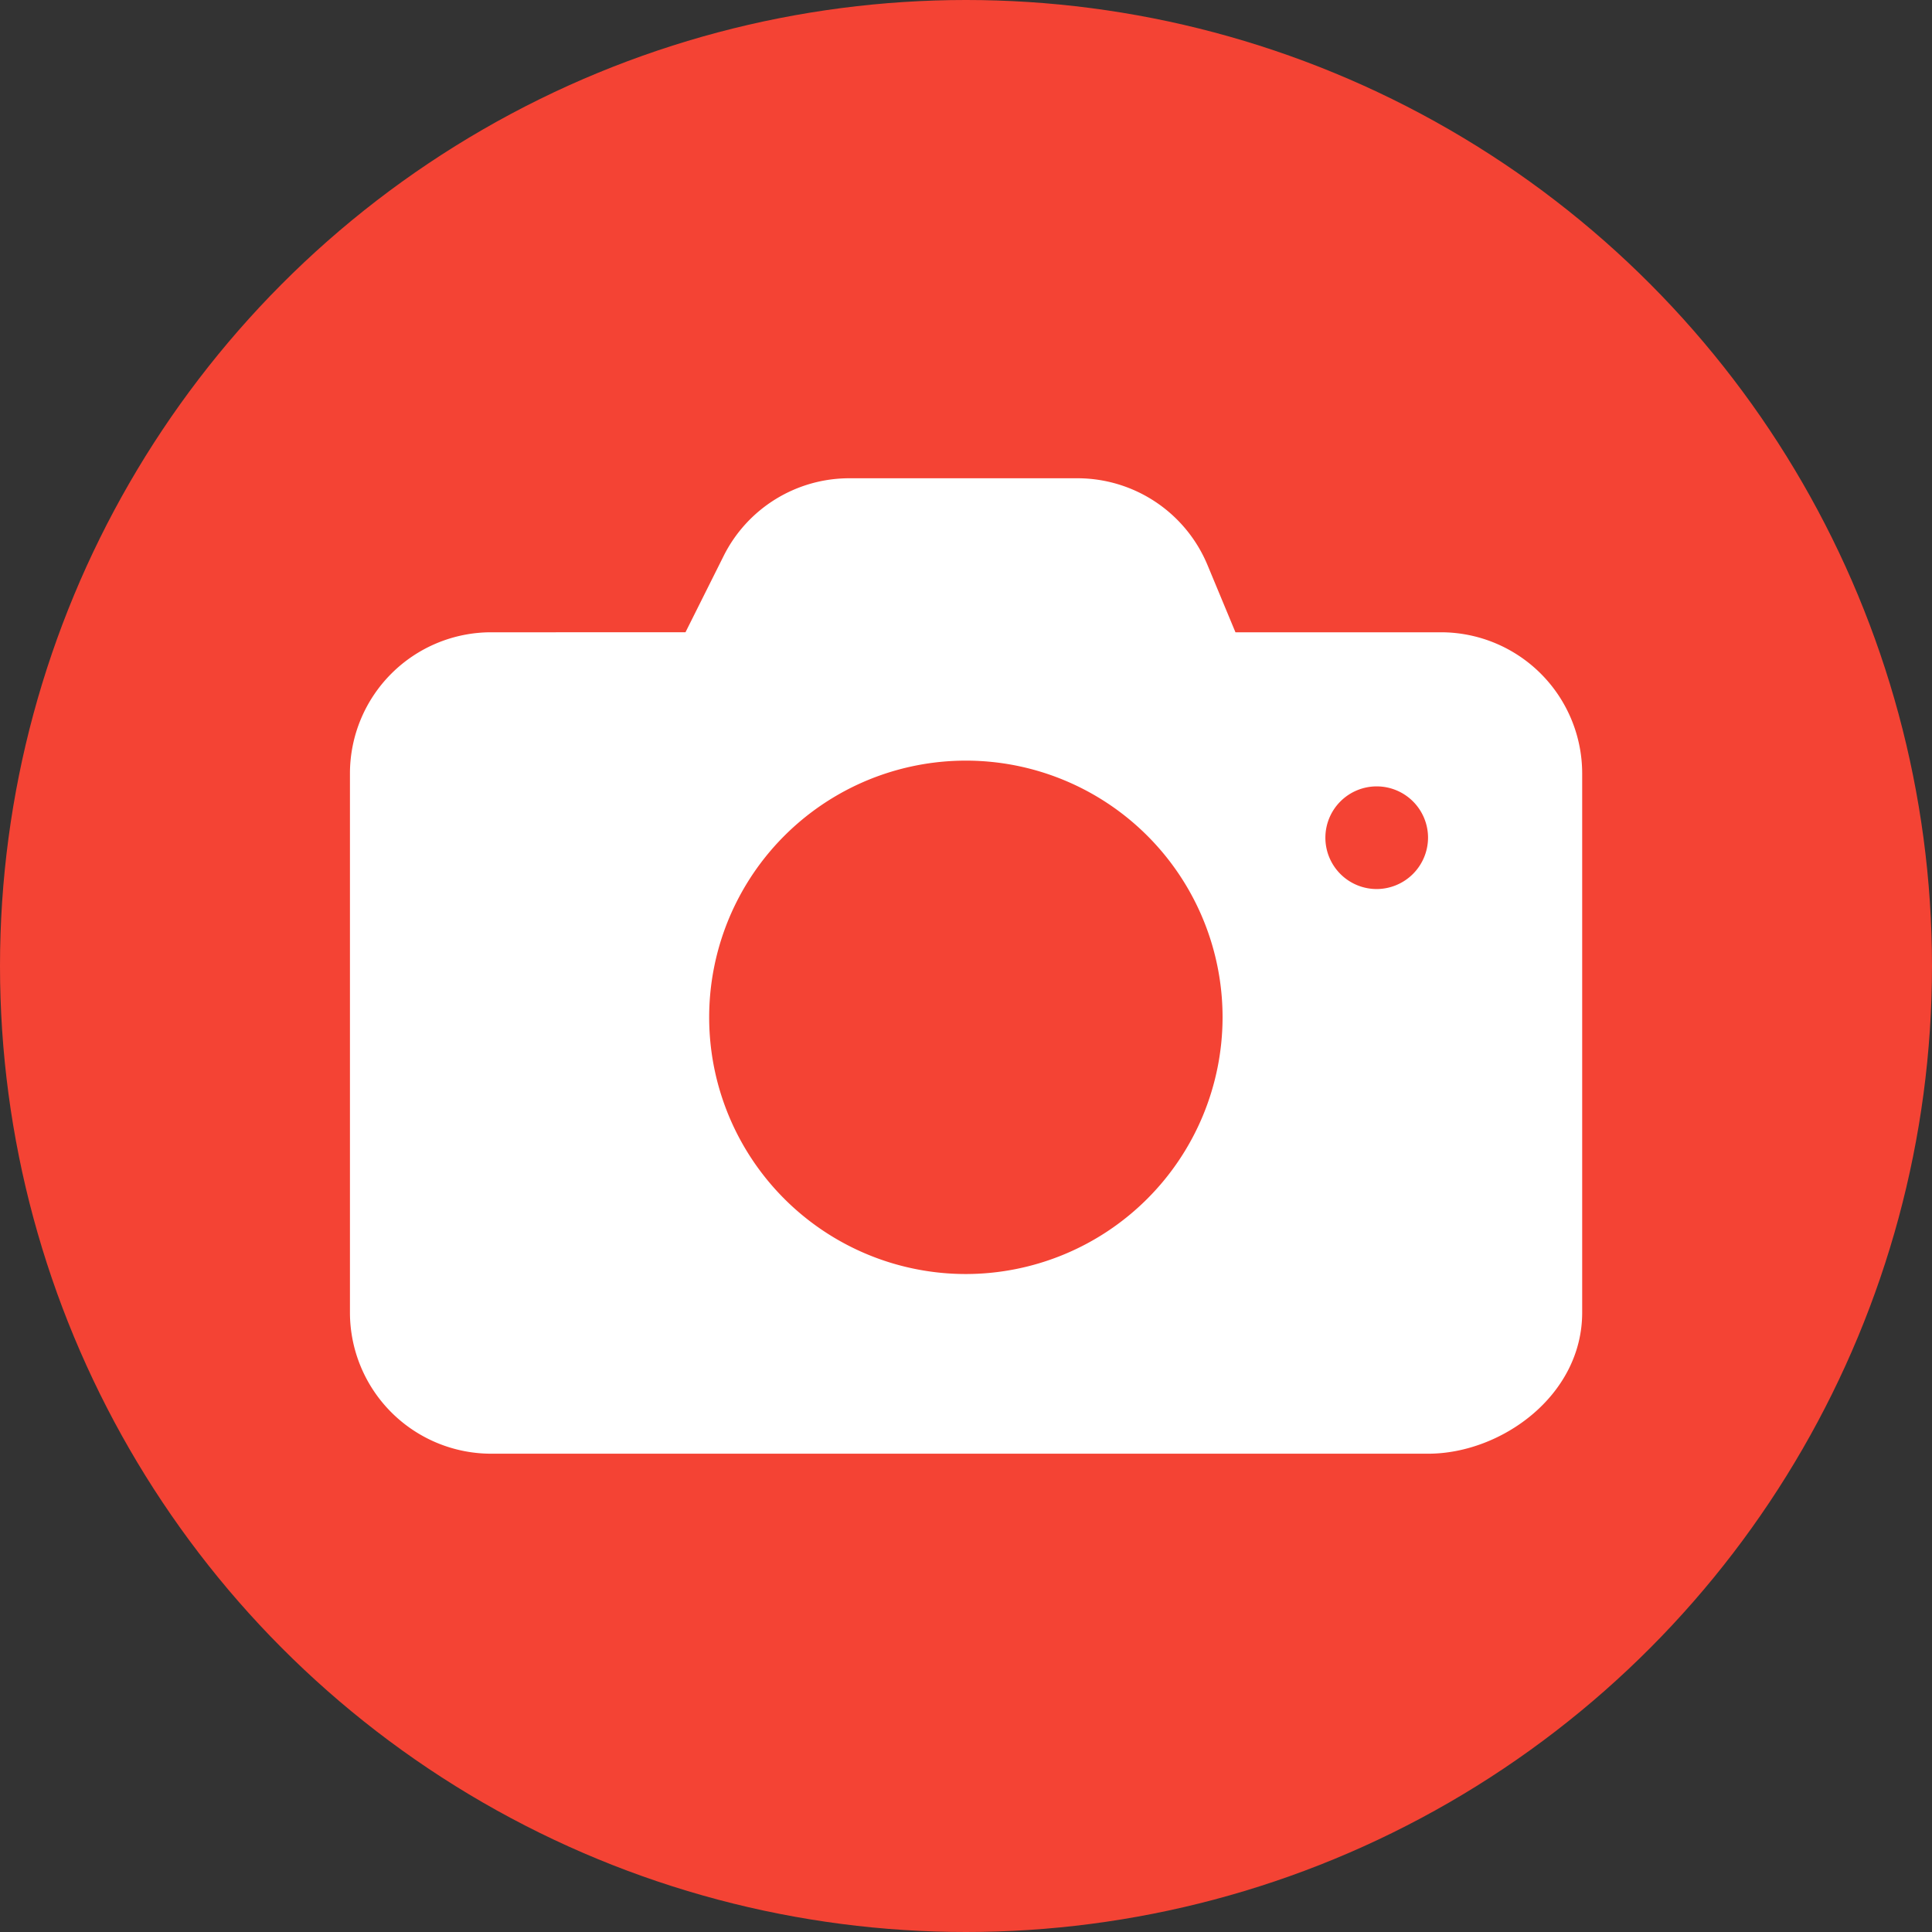 <svg xmlns="http://www.w3.org/2000/svg" width="60" height="60" viewBox="0 0 60 60">
  <rect x="0" y="0" width="60" height="60" fill="#333333" stroke="none"/>
  <g id="Groupe_6586" data-name="Groupe 6586" transform="translate(5472 -1636)">
    <circle id="Ellipse_110" data-name="Ellipse 110" cx="30" cy="30" r="30" transform="translate(-5472 1636)" fill="#f44334"></circle>
    <path id="photo" d="M33.88,5.283H27.5L26.634,3.2A4.375,4.375,0,0,0,22.587.5H15.523A4.362,4.362,0,0,0,11.6,2.923l-1.18,2.36H4.385A4.388,4.388,0,0,0,0,9.668V26.409a4.388,4.388,0,0,0,4.385,4.384h29.1c2.263,0,4.783-1.8,4.783-4.384V9.668A4.388,4.388,0,0,0,33.88,5.283ZM19.132,25.213A7.972,7.972,0,1,1,27.1,17.241,7.981,7.981,0,0,1,19.132,25.213ZM31.886,13.257a1.594,1.594,0,1,1,1.595-1.594,1.6,1.6,0,0,1-1.595,1.594Zm0,0" transform="translate(-5461.132 1650.353)" fill="#fff"></path>
  </g>
</svg>
